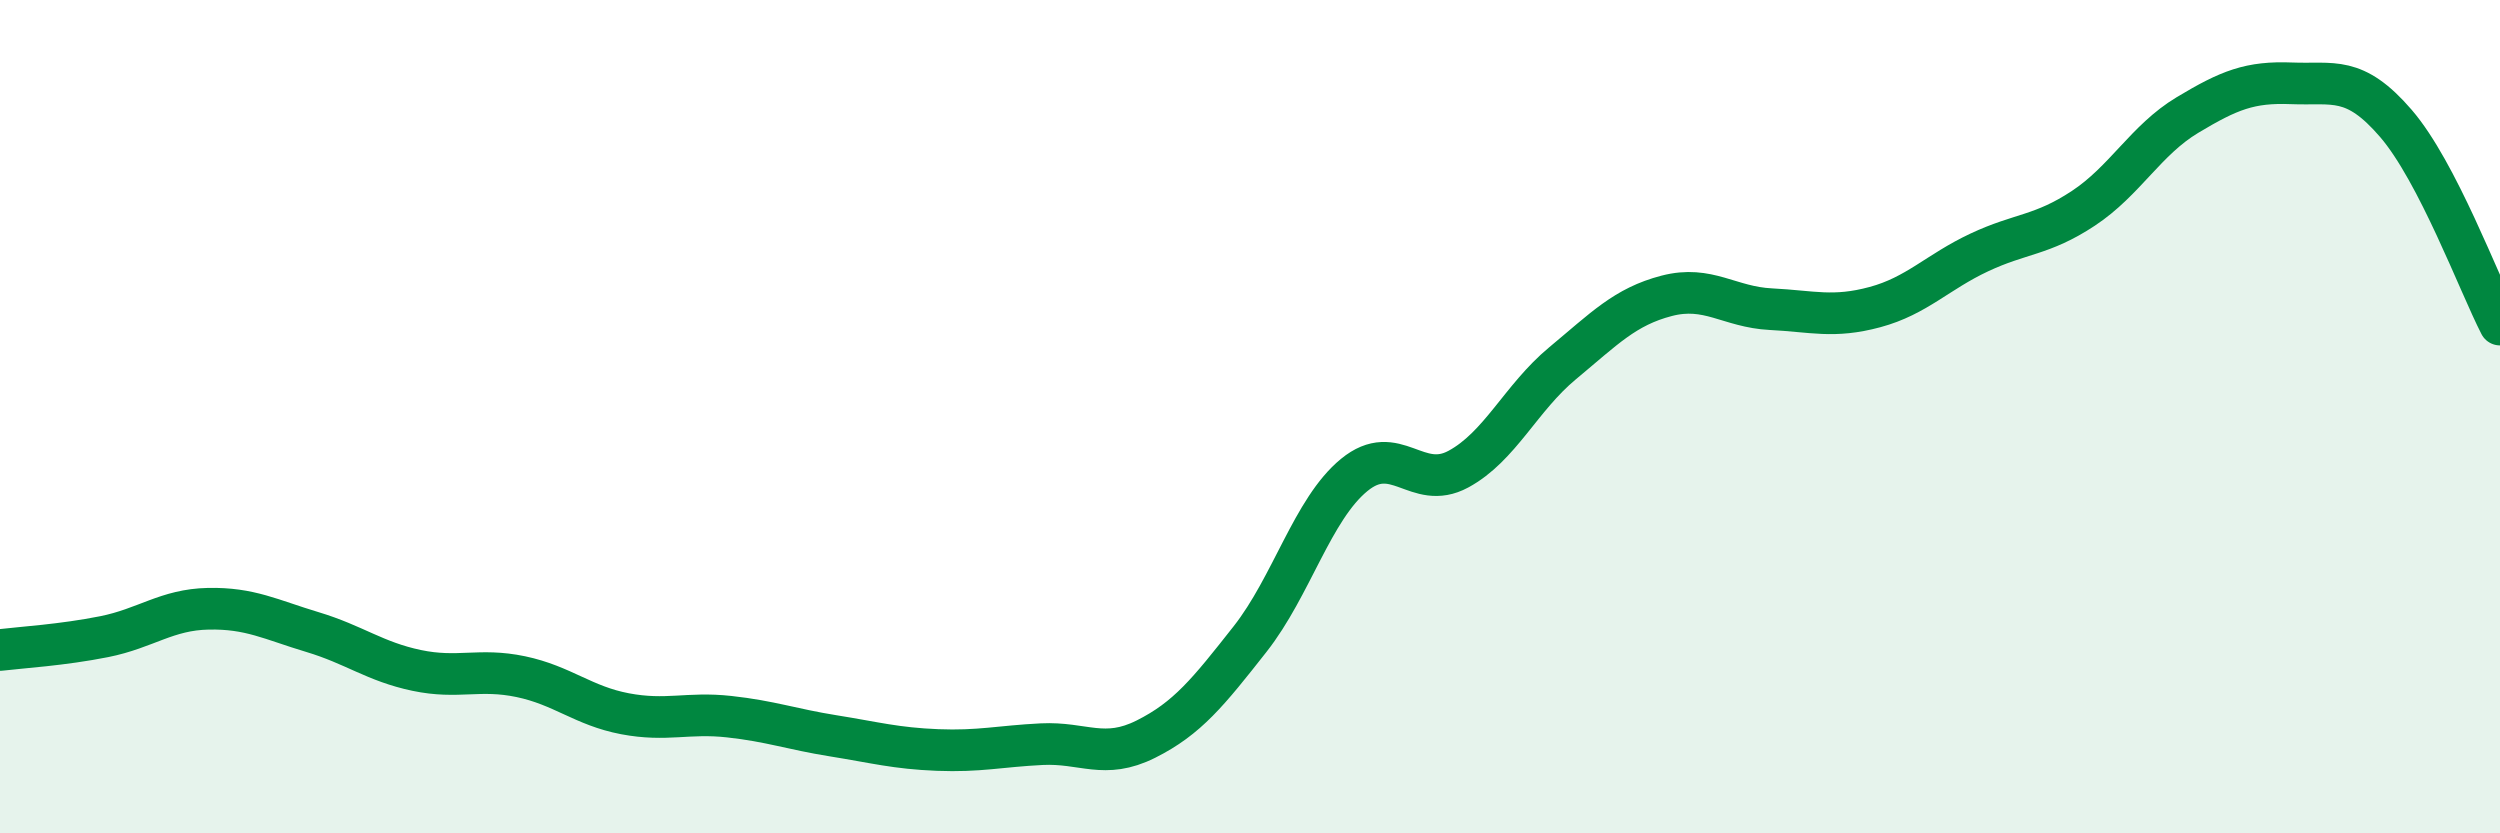 
    <svg width="60" height="20" viewBox="0 0 60 20" xmlns="http://www.w3.org/2000/svg">
      <path
        d="M 0,15.6 C 0.5,15.54 1.5,15.48 2.5,15.28 C 3.5,15.08 4,14.63 5,14.61 C 6,14.59 6.5,14.87 7.5,15.17 C 8.5,15.47 9,15.88 10,16.09 C 11,16.3 11.5,16.03 12.5,16.24 C 13.5,16.45 14,16.94 15,17.13 C 16,17.32 16.5,17.09 17.5,17.2 C 18.5,17.31 19,17.5 20,17.66 C 21,17.82 21.5,17.96 22.5,18 C 23.5,18.04 24,17.91 25,17.86 C 26,17.81 26.5,18.24 27.5,17.74 C 28.5,17.24 29,16.61 30,15.34 C 31,14.07 31.5,12.22 32.5,11.4 C 33.5,10.58 34,11.8 35,11.26 C 36,10.72 36.5,9.55 37.5,8.72 C 38.5,7.89 39,7.36 40,7.1 C 41,6.84 41.5,7.37 42.5,7.42 C 43.5,7.47 44,7.64 45,7.37 C 46,7.1 46.5,6.53 47.5,6.06 C 48.5,5.59 49,5.66 50,5 C 51,4.34 51.5,3.36 52.5,2.76 C 53.5,2.16 54,1.96 55,2 C 56,2.04 56.5,1.8 57.5,2.96 C 58.5,4.12 59.5,6.82 60,7.79L60 20L0 20Z"
        fill="#008740"
        opacity="0.1"
        stroke-linecap="round"
        stroke-linejoin="round"
      />
      <path
        d="M 0,15.6 C 0.5,15.54 1.5,15.48 2.5,15.28 C 3.5,15.08 4,14.63 5,14.61 C 6,14.59 6.5,14.87 7.5,15.17 C 8.5,15.47 9,15.88 10,16.09 C 11,16.3 11.5,16.03 12.5,16.24 C 13.5,16.45 14,16.94 15,17.13 C 16,17.32 16.5,17.09 17.5,17.2 C 18.5,17.31 19,17.5 20,17.66 C 21,17.82 21.5,17.96 22.5,18 C 23.5,18.04 24,17.91 25,17.86 C 26,17.81 26.5,18.24 27.5,17.74 C 28.5,17.24 29,16.61 30,15.34 C 31,14.07 31.5,12.22 32.5,11.4 C 33.5,10.58 34,11.8 35,11.26 C 36,10.72 36.5,9.55 37.5,8.72 C 38.5,7.89 39,7.36 40,7.1 C 41,6.84 41.5,7.37 42.5,7.42 C 43.5,7.47 44,7.64 45,7.37 C 46,7.1 46.5,6.53 47.5,6.06 C 48.5,5.59 49,5.66 50,5 C 51,4.34 51.5,3.36 52.5,2.76 C 53.5,2.16 54,1.96 55,2 C 56,2.04 56.5,1.8 57.5,2.96 C 58.5,4.12 59.5,6.82 60,7.79"
        stroke="#008740"
        stroke-width="1"
        fill="none"
        stroke-linecap="round"
        stroke-linejoin="round"
      />
    </svg>
  